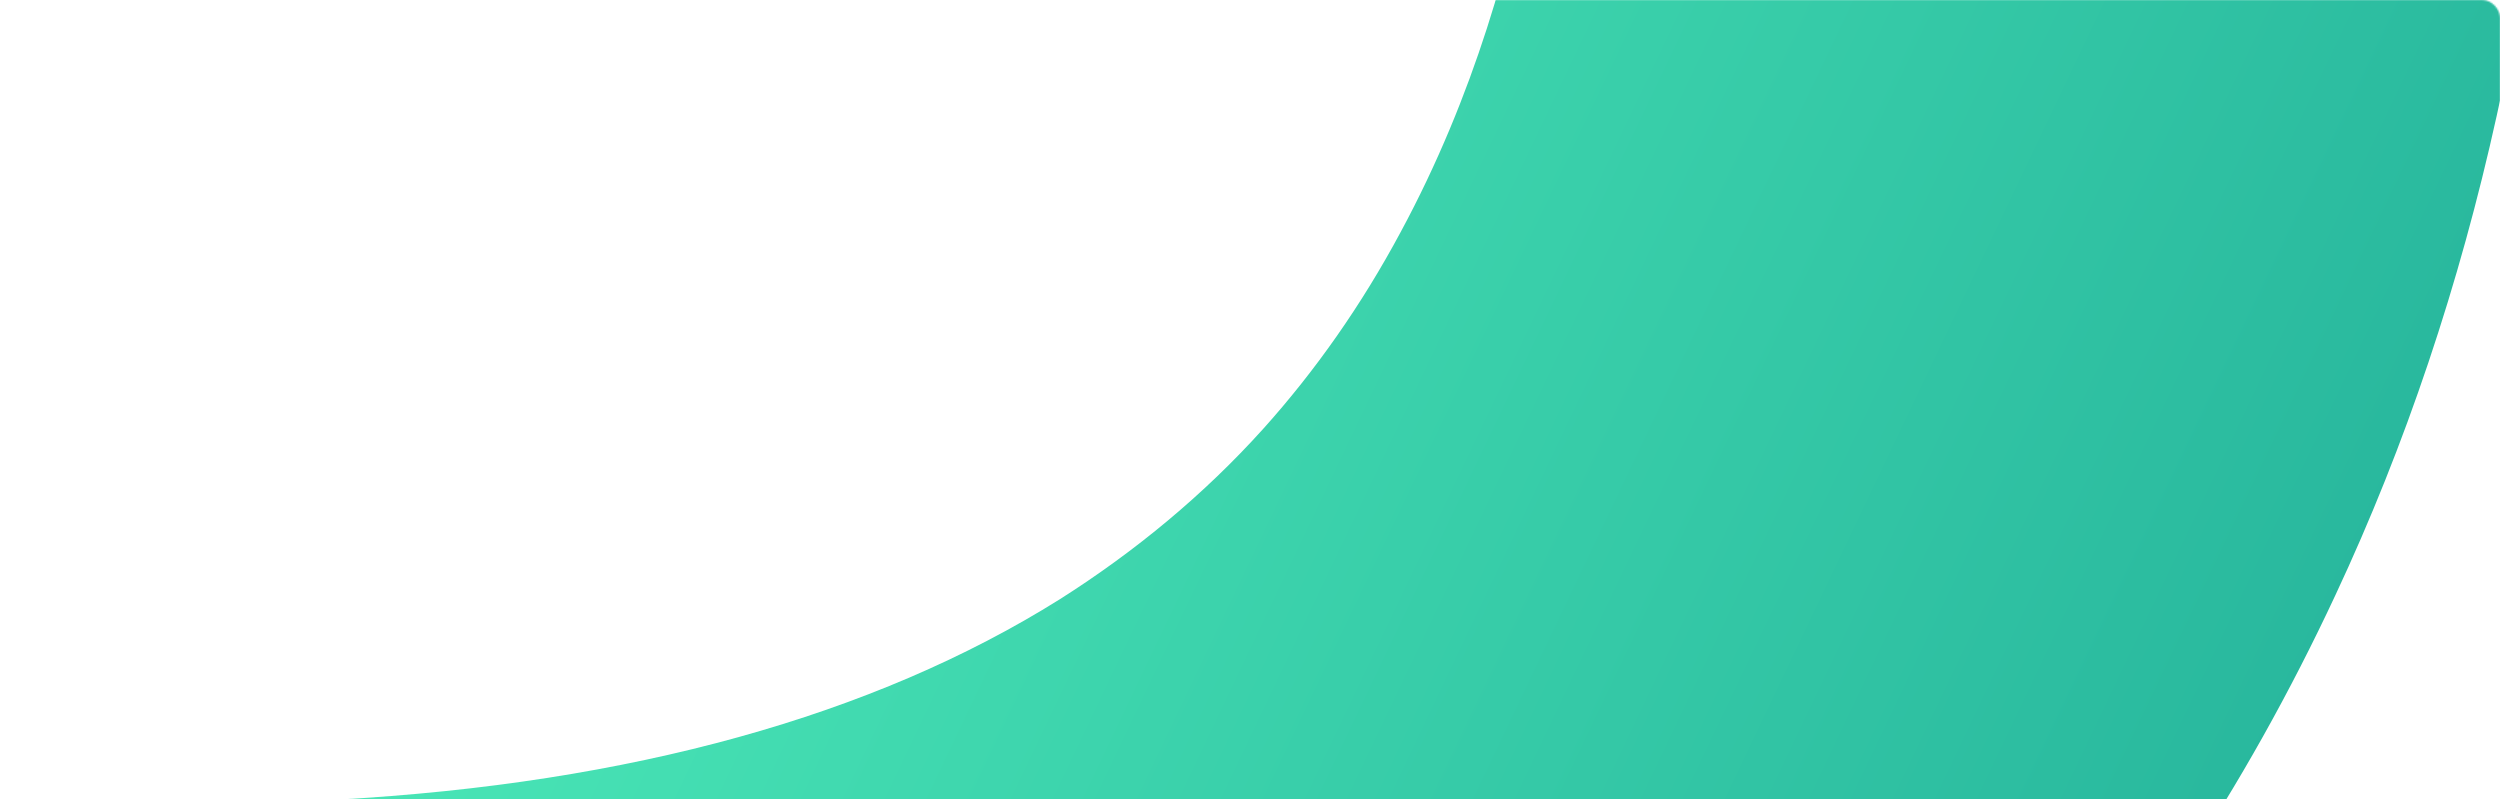 <svg width="1714" height="548" viewBox="0 0 1714 548" fill="none" xmlns="http://www.w3.org/2000/svg">
<mask id="mask0_30_2053" style="mask-type:alpha" maskUnits="userSpaceOnUse" x="0" y="0" width="1714" height="548">
<rect width="1714" height="548" rx="12" fill="#EFEFEF"/>
</mask>
<g mask="url(#mask0_30_2053)">
<path d="M1750 -251C1750 -195.646 1745.62 -73.788 1711.79 79.133C1686.31 194.619 1649.29 305.327 1601.13 408.071C1539.43 540.283 1460.21 659.752 1364.68 763.292C1237.3 901.478 1082.05 1010.99 902.927 1089.84C707.081 1175.46 480.982 1224.04 231 1234V548.248C432.021 537.097 598.808 490.903 726.586 410.858C778.732 377.805 825.703 338.779 865.907 294.177C901.732 254.354 933.577 208.956 960.247 159.177C1061.75 -28.788 1064.94 -225.115 1064.94 -250.602H1749.6L1750 -251Z" fill="url(#paint0_linear_30_2053)"/>
</g>
<defs>
<linearGradient id="paint0_linear_30_2053" x1="890.106" y1="-2073.5" x2="2814.74" y2="-1157.03" gradientUnits="userSpaceOnUse">
<stop stop-color="#58FAC1"/>
<stop offset="1" stop-color="#1DA895"/>
</linearGradient>
</defs>
</svg>
